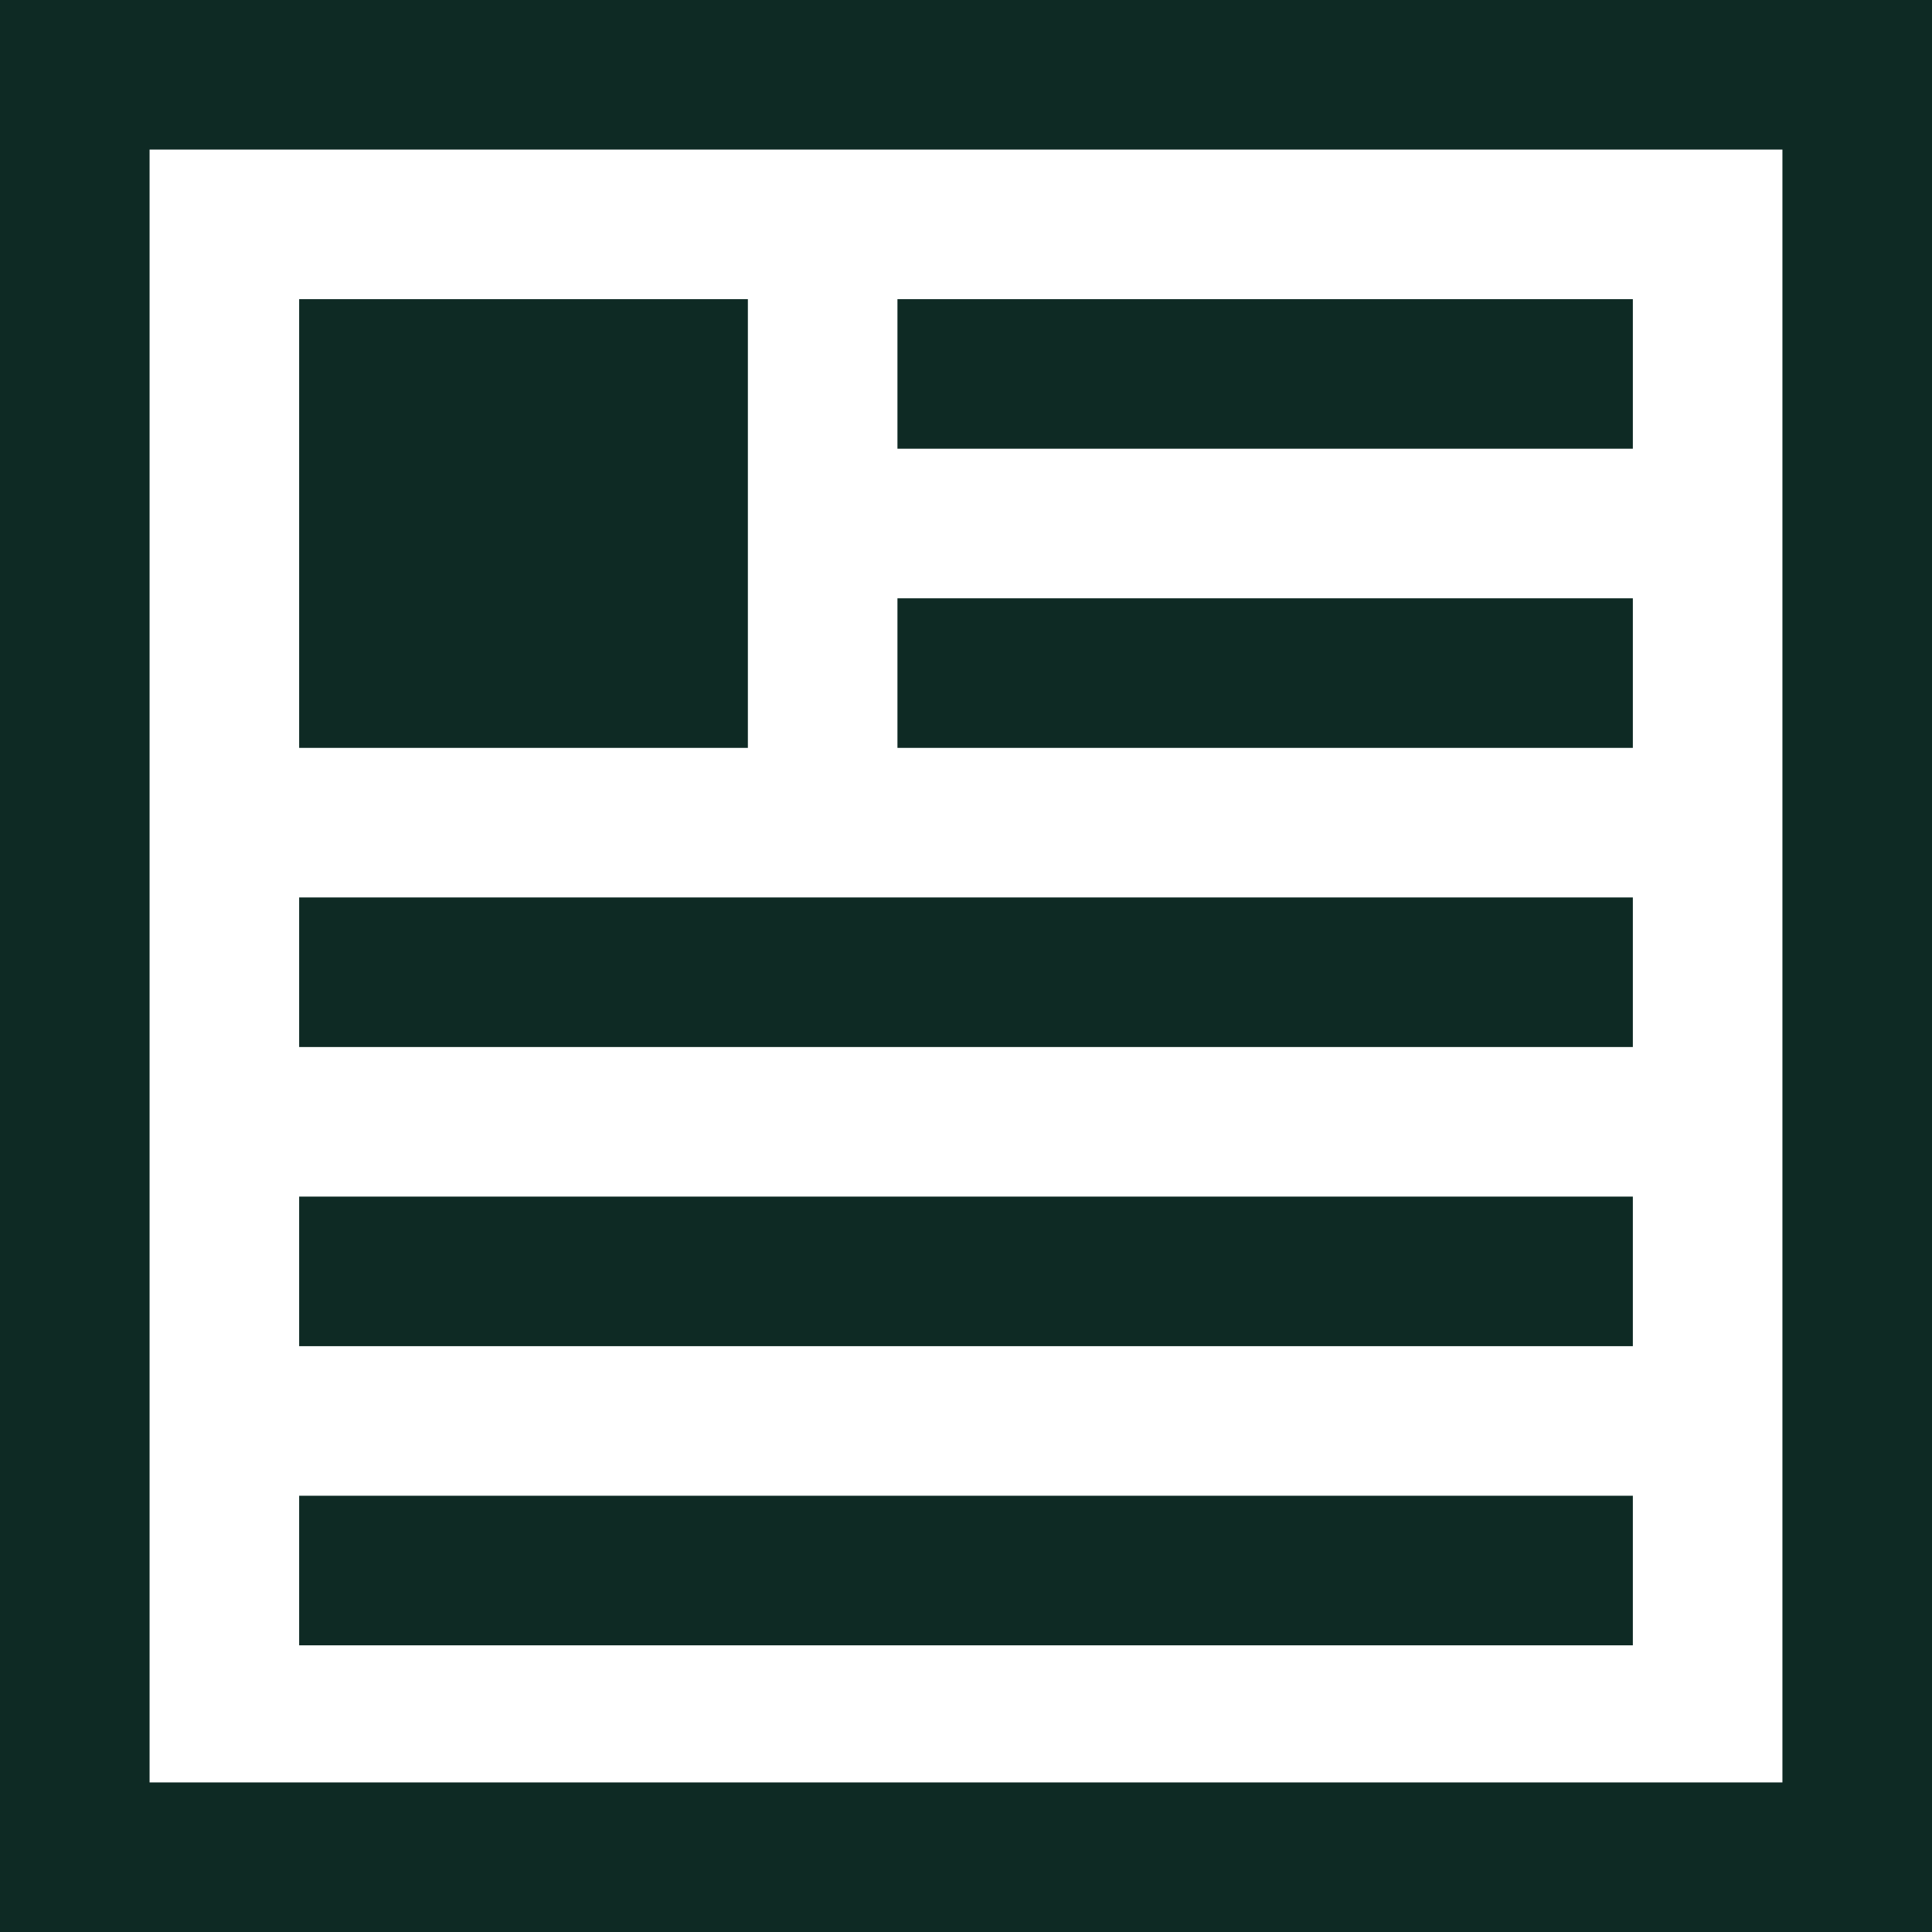 <svg width="310" height="310" viewBox="0 0 310 310" fill="none" xmlns="http://www.w3.org/2000/svg">
<path d="M310 310H0V0H310V310ZM24 286H286V24H24V286ZM262 264H48V240H262V264ZM262 216H48V192H262V216ZM262 168H48V144H262V168ZM120 120H48V48H120V120ZM262 120H144V96H262V120ZM262 72H144V48H262V72Z" fill="#0E2A24"/>
</svg>
